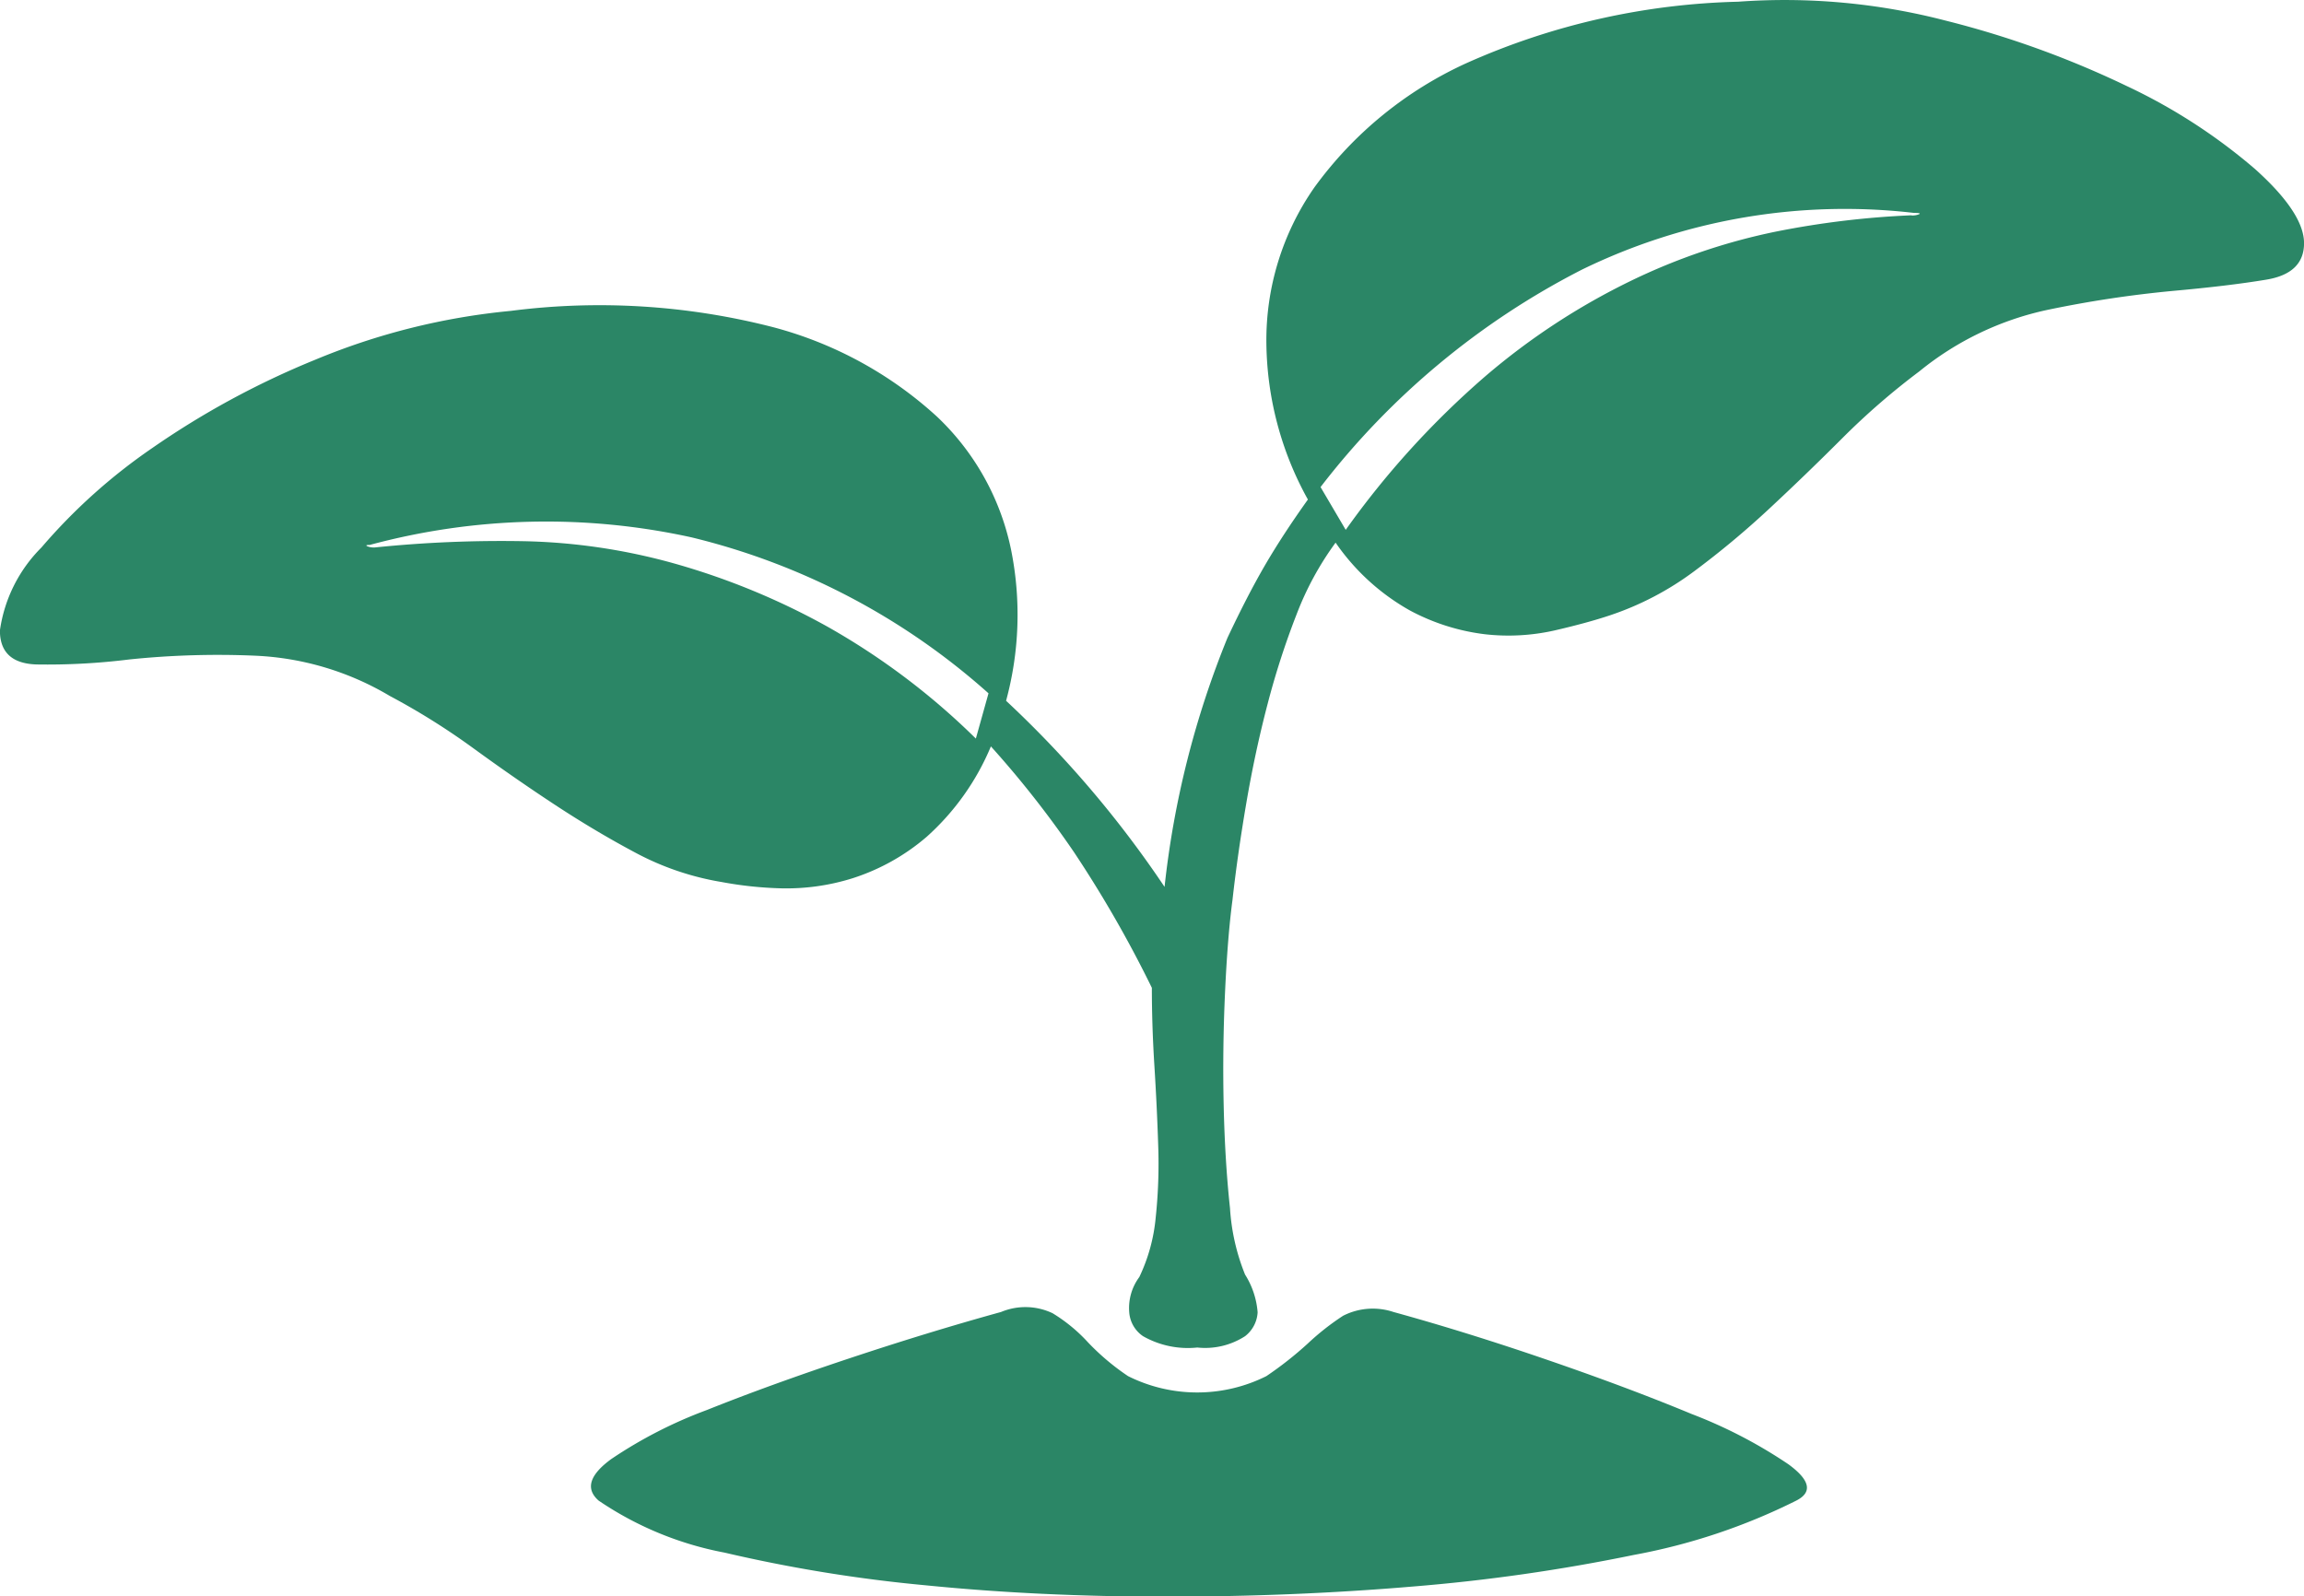 <svg xmlns="http://www.w3.org/2000/svg" width="51" height="35.336" viewBox="0 0 51 35.336">
  <path id="植物" d="M79.433,204.155a14.162,14.162,0,0,1,4.593.418,21.039,21.039,0,0,1,4.009,1.448,12.52,12.52,0,0,1,2.84,1.837q1.086.974,1.086,1.643t-.835.807q-.835.139-2.088.251a24.993,24.993,0,0,0-2.756.418,6.706,6.706,0,0,0-2.84,1.364,15.854,15.854,0,0,0-1.7,1.475q-.807.807-1.615,1.559a19.52,19.52,0,0,1-1.67,1.392,6.633,6.633,0,0,1-1.865.974q-.5.167-1.225.334a4.644,4.644,0,0,1-1.531.084,4.709,4.709,0,0,1-1.67-.529,4.912,4.912,0,0,1-1.642-1.5,6.76,6.76,0,0,0-.863,1.587,17.65,17.65,0,0,0-.64,1.977q-.278,1.058-.473,2.2t-.306,2.144q-.111.835-.167,2.088t-.028,2.478q.028,1.225.139,2.255a4.688,4.688,0,0,0,.334,1.475,1.826,1.826,0,0,1,.278.835.716.716,0,0,1-.278.529,1.629,1.629,0,0,1-1.058.251,2.006,2.006,0,0,1-1.2-.251.7.7,0,0,1-.306-.529,1.151,1.151,0,0,1,.223-.78,3.864,3.864,0,0,0,.362-1.308,11.338,11.338,0,0,0,.056-1.615q-.028-.863-.084-1.754t-.056-1.726a26.139,26.139,0,0,0-1.726-3.007,22.123,22.123,0,0,0-1.837-2.338,5.56,5.56,0,0,1-1.42,2,4.722,4.722,0,0,1-1.642.919,4.888,4.888,0,0,1-1.587.223,8.317,8.317,0,0,1-1.308-.139,6.171,6.171,0,0,1-1.893-.64q-.891-.473-1.782-1.058t-1.809-1.253a15.52,15.52,0,0,0-1.865-1.169,6.364,6.364,0,0,0-2.979-.891,19.073,19.073,0,0,0-2.784.083,14.746,14.746,0,0,1-2.06.111q-.807-.028-.807-.752a3.234,3.234,0,0,1,.919-1.837,12.6,12.6,0,0,1,2.45-2.2,18.652,18.652,0,0,1,3.591-1.949A14.923,14.923,0,0,1,52.262,211a15.41,15.41,0,0,1,5.818.362,8.638,8.638,0,0,1,3.619,1.977,5.606,5.606,0,0,1,1.642,2.951,7.268,7.268,0,0,1-.111,3.341,23.61,23.61,0,0,1,3.508,4.12,20.388,20.388,0,0,1,1.392-5.512q.445-.946.835-1.615t.946-1.448a7.27,7.27,0,0,1-.919-3.452,5.908,5.908,0,0,1,1.058-3.452,8.522,8.522,0,0,1,3.368-2.756A15.634,15.634,0,0,1,79.433,204.155ZM62.841,219.466a15.246,15.246,0,0,0-6.57-3.452,14.98,14.98,0,0,0-7.127.167q-.111,0-.056.028a.388.388,0,0,0,.167.028,27.459,27.459,0,0,1,3.285-.139,13.336,13.336,0,0,1,3.368.5,15.779,15.779,0,0,1,3.368,1.392,15.583,15.583,0,0,1,3.285,2.478Zm20.433-10.579a.387.387,0,0,0,.167-.028q.056-.028-.111-.028a13.277,13.277,0,0,0-7.349,1.253,17.125,17.125,0,0,0-5.79,4.816l.557.947a19.222,19.222,0,0,1,3.09-3.4,15.063,15.063,0,0,1,3.229-2.116,13.6,13.6,0,0,1,3.2-1.086,19.487,19.487,0,0,1,3.007-.362ZM54.211,237.338q-.445-.39.278-.919a9.959,9.959,0,0,1,2.116-1.086q1.392-.557,3.146-1.141t3.368-1.03a1.4,1.4,0,0,1,1.141.028,3.579,3.579,0,0,1,.779.64,5.27,5.27,0,0,0,.891.752,3.42,3.42,0,0,0,3.062,0,7.933,7.933,0,0,0,.919-.724,5.617,5.617,0,0,1,.779-.612,1.444,1.444,0,0,1,1.114-.084q1.615.445,3.4,1.058t3.2,1.2a10.592,10.592,0,0,1,2.144,1.114q.724.529.167.807a13.482,13.482,0,0,1-3.591,1.2,40.425,40.425,0,0,1-4.9.7q-2.645.223-5.456.223t-5.317-.251a32.87,32.87,0,0,1-4.454-.724A7.4,7.4,0,0,1,54.211,237.338Z" transform="translate(-40.96 -204.117)" fill="#2b8666"/>
</svg>
